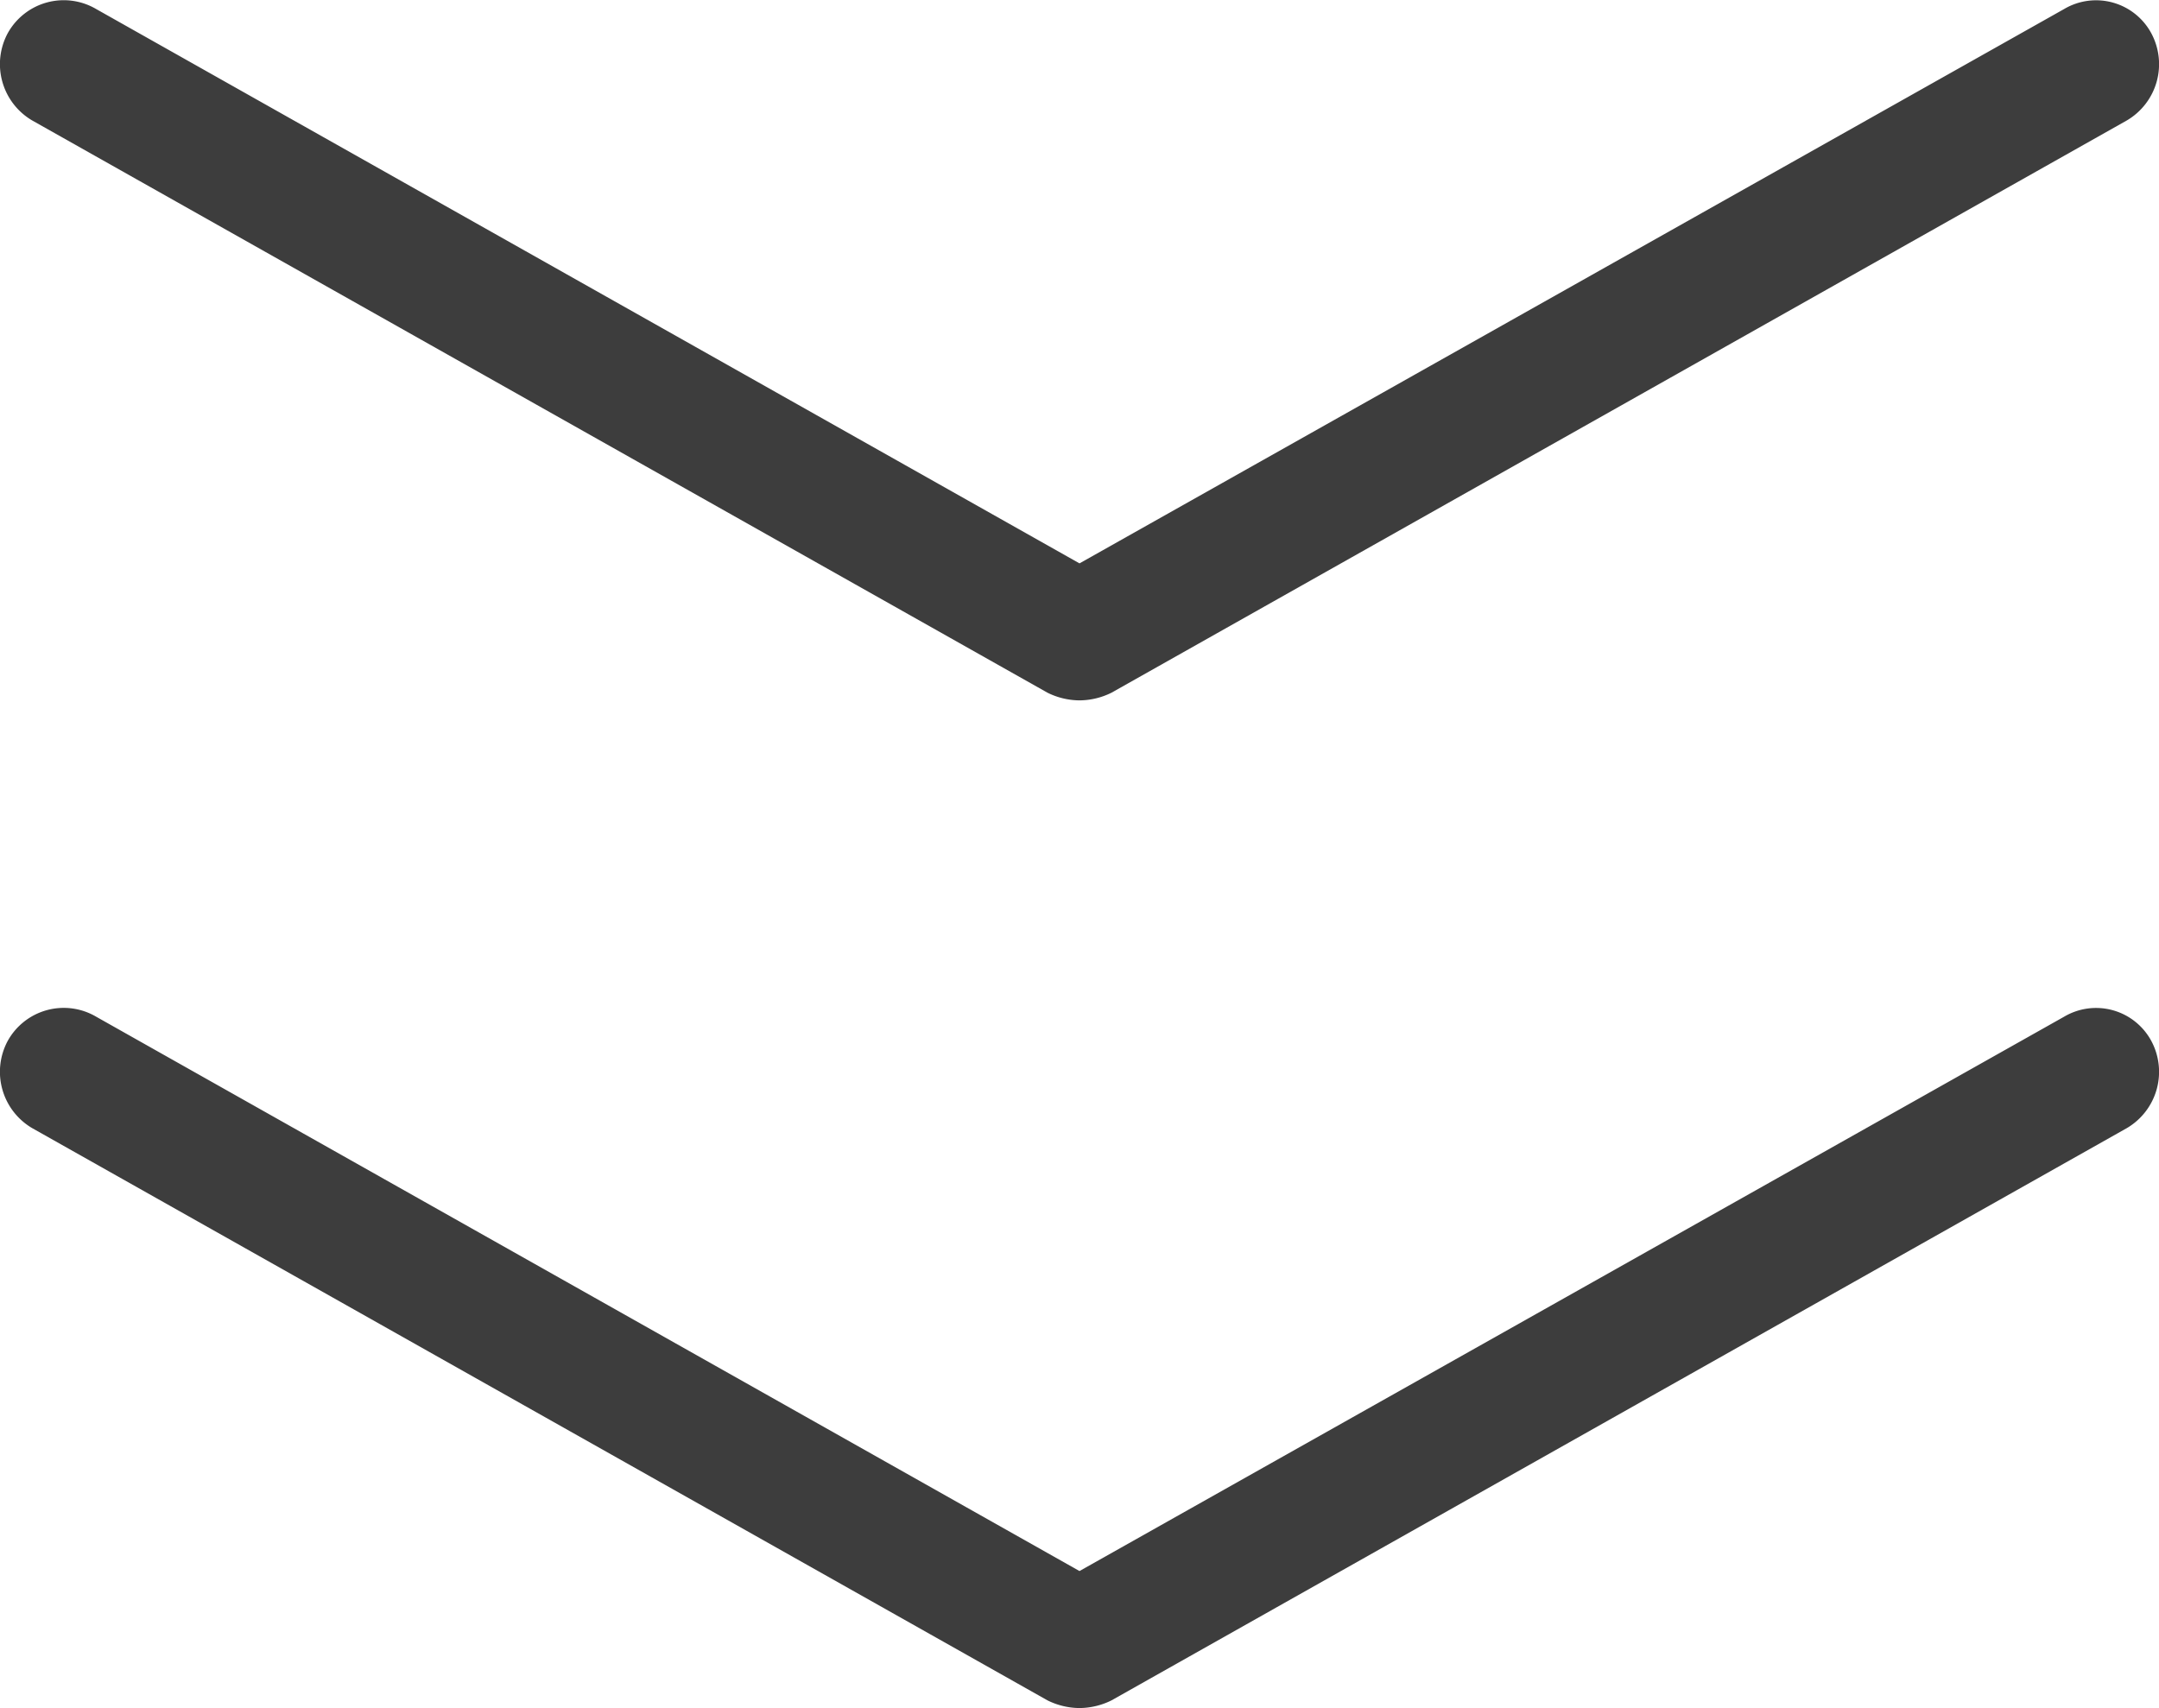 <svg xmlns="http://www.w3.org/2000/svg" width="16.86" height="13.34" viewBox="0 0 16.86 13.34"><defs><style>.a{fill:#3d3d3d;}</style></defs><title>new_seko_arrow</title><path class="a" d="M8.43,5.47a.57.57,0,0,1-.25-.06L.25.94A.51.51,0,0,1,.06.26.5.5,0,0,1,.75.07L8.43,4.4,16.12.07a.49.49,0,0,1,.68.19.51.51,0,0,1-.19.68L8.68,5.41A.57.57,0,0,1,8.43,5.47Z"/><path class="a" d="M8.43,13.34a.57.57,0,0,1-.25-.06L.25,8.81a.51.51,0,0,1-.19-.68.5.5,0,0,1,.69-.19l7.68,4.33,7.69-4.33a.49.49,0,0,1,.68.19.51.51,0,0,1-.19.68L8.68,13.28A.57.57,0,0,1,8.43,13.34Z"/></svg>